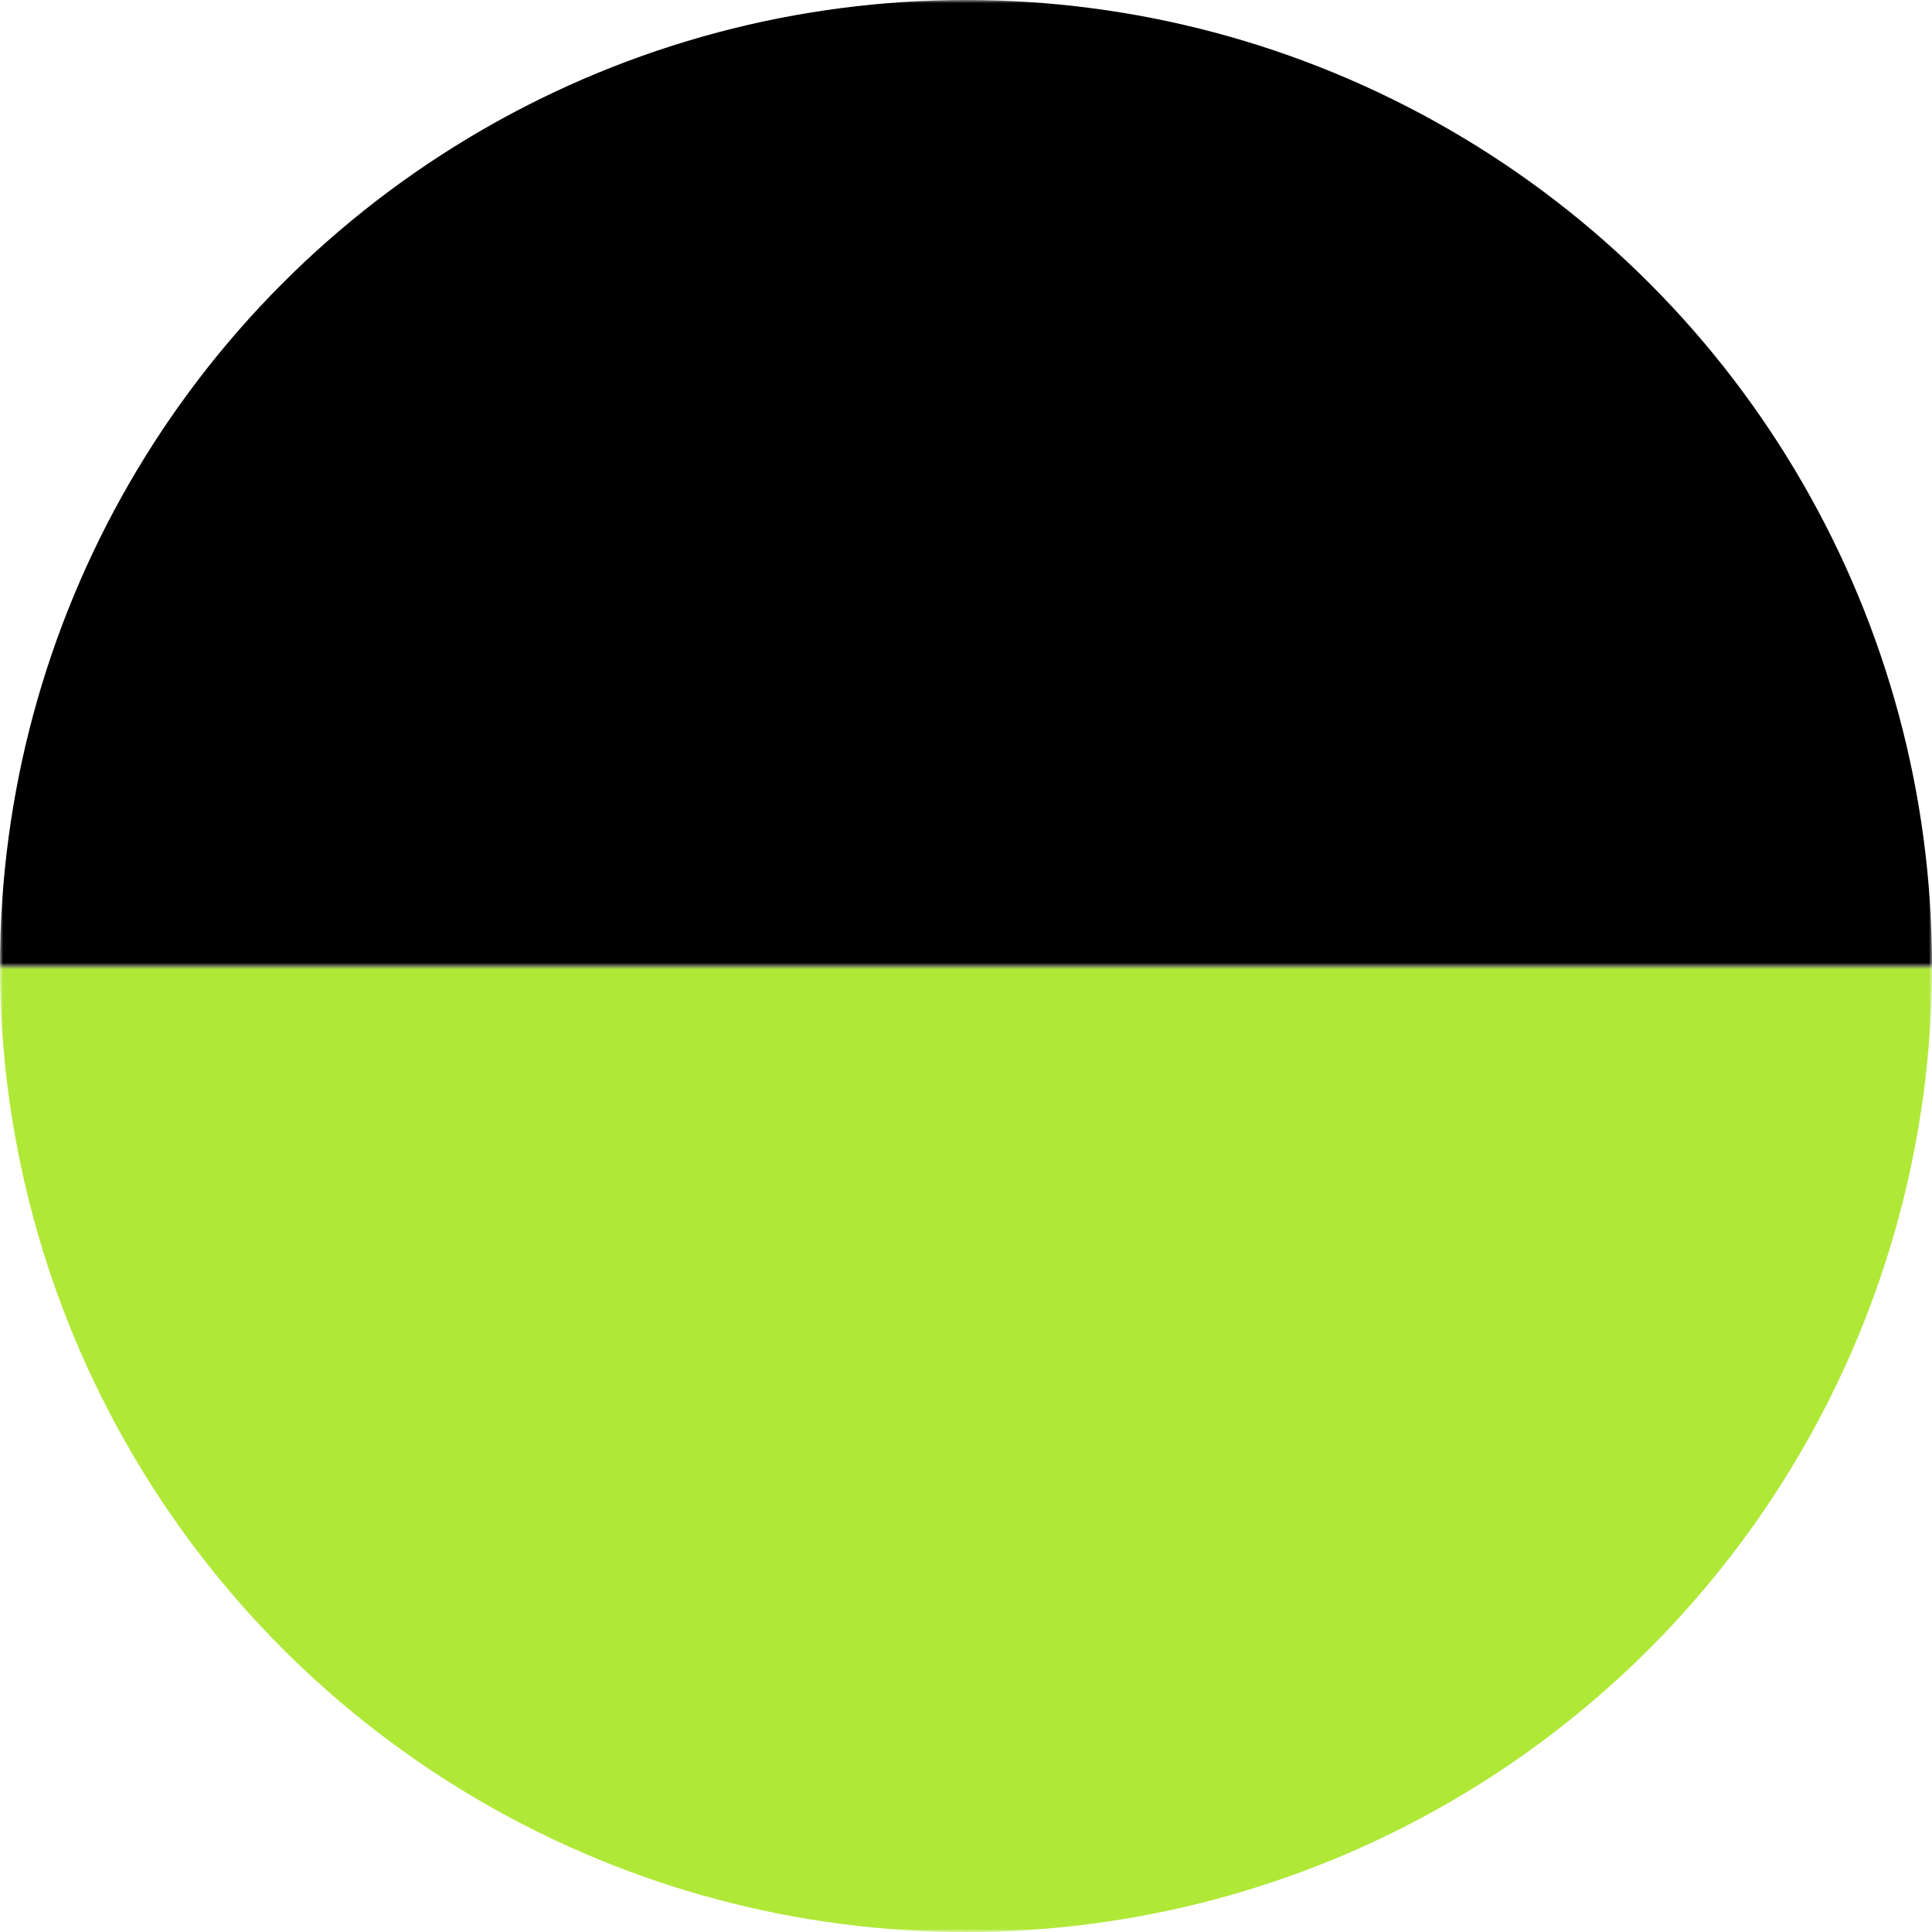 <svg width="300" height="300" viewBox="0 0 300 300" fill="none" xmlns="http://www.w3.org/2000/svg">
<mask id="mask0_1_65" style="mask-type:alpha" maskUnits="userSpaceOnUse" x="0" y="150" width="300" height="150">
<rect y="150" width="300" height="150" fill="#B0E838"/>
</mask>
<g mask="url(#mask0_1_65)">
<circle cx="150" cy="150" r="150" fill="#B0E838"/>
</g>
<mask id="mask1_1_65" style="mask-type:alpha" maskUnits="userSpaceOnUse" x="0" y="0" width="300" height="150">
<rect x="300" y="150" width="300" height="150" transform="rotate(-180 300 150)" fill="#C93535"/>
</mask>
<g mask="url(#mask1_1_65)">
<circle cx="150" cy="150" r="150" transform="rotate(-180 150 150)" fill="black"/>
</g>
</svg>
